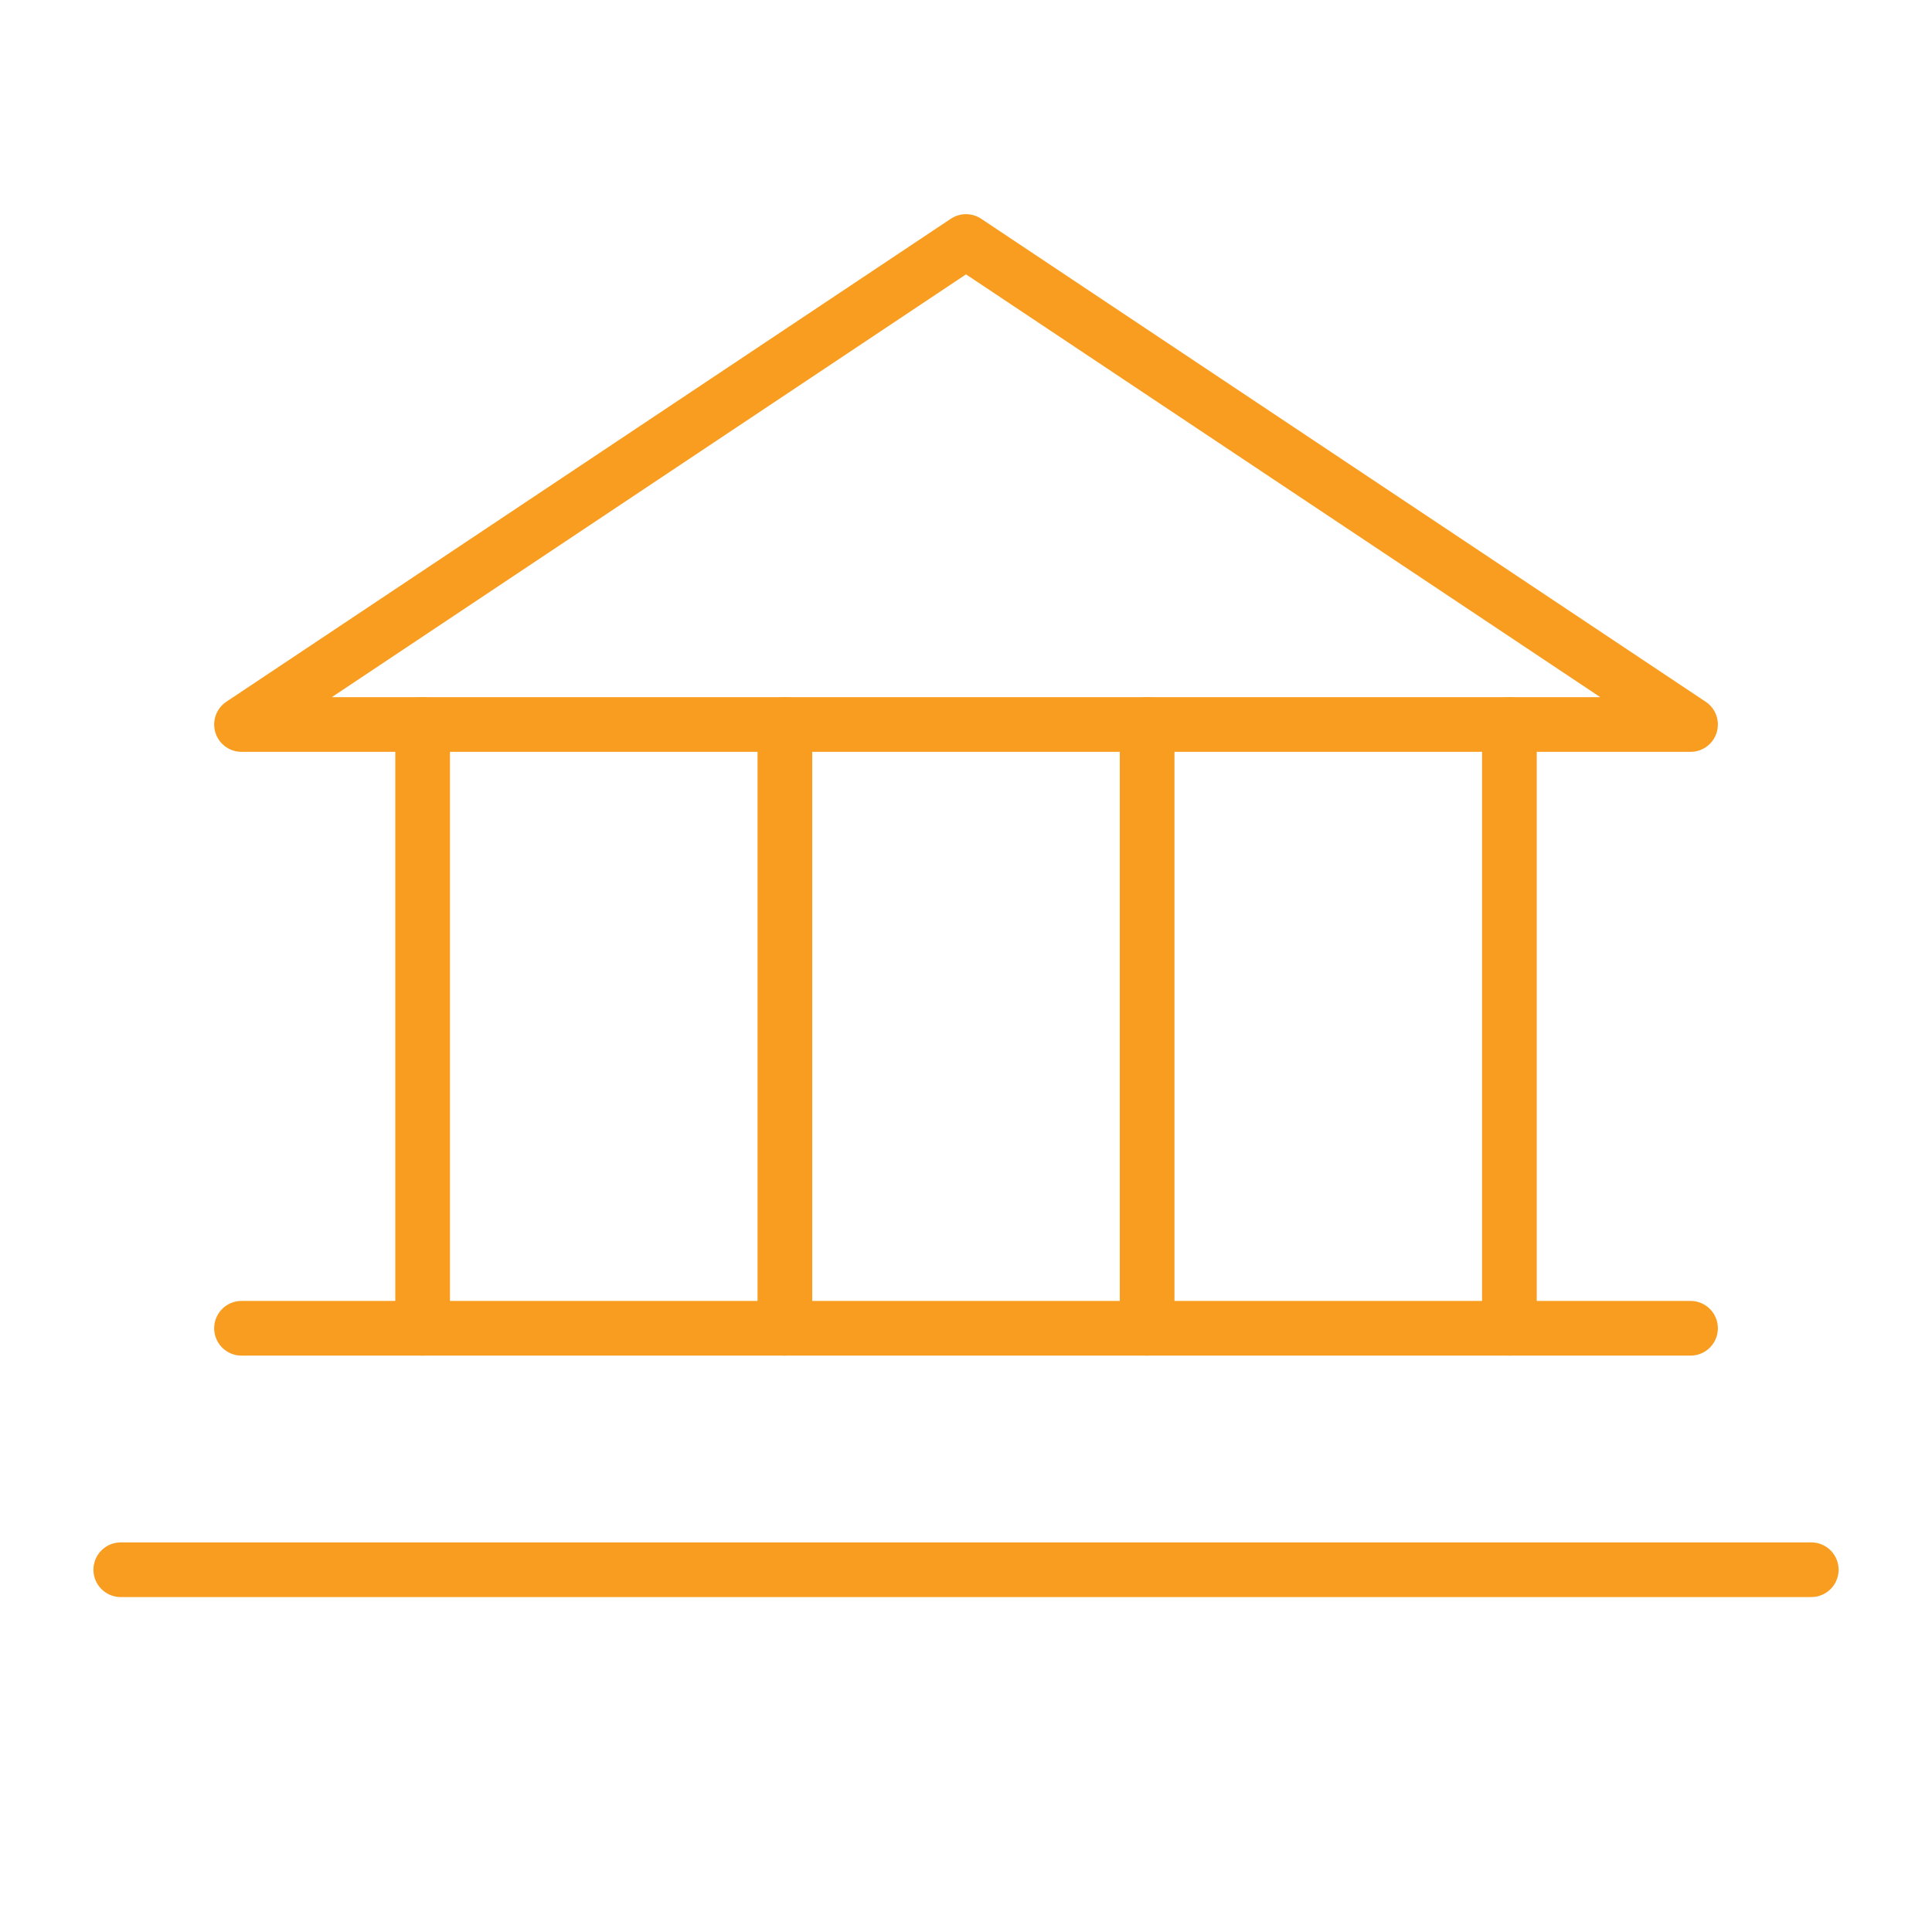 <svg width="53" height="53" viewBox="0 0 53 53" fill="none" xmlns="http://www.w3.org/2000/svg">
<path d="M6.625 19.875H46.376L26.5 6.625L6.625 19.875Z" stroke="#F99D20" stroke-width="1.5" stroke-linecap="round" stroke-linejoin="round"/>
<path d="M11.594 19.875V36.438" stroke="#F99D20" stroke-width="1.5" stroke-linecap="round" stroke-linejoin="round"/>
<path d="M21.532 19.875V36.438" stroke="#F99D20" stroke-width="1.5" stroke-linecap="round" stroke-linejoin="round"/>
<path d="M31.469 19.875V36.438" stroke="#F99D20" stroke-width="1.5" stroke-linecap="round" stroke-linejoin="round"/>
<path d="M41.407 19.875V36.438" stroke="#F99D20" stroke-width="1.5" stroke-linecap="round" stroke-linejoin="round"/>
<path d="M6.625 36.438H46.376" stroke="#F99D20" stroke-width="1.5" stroke-linecap="round" stroke-linejoin="round"/>
<path d="M3.313 43.062H49.688" stroke="#F99D20" stroke-width="1.5" stroke-linecap="round" stroke-linejoin="round"/>
</svg>

